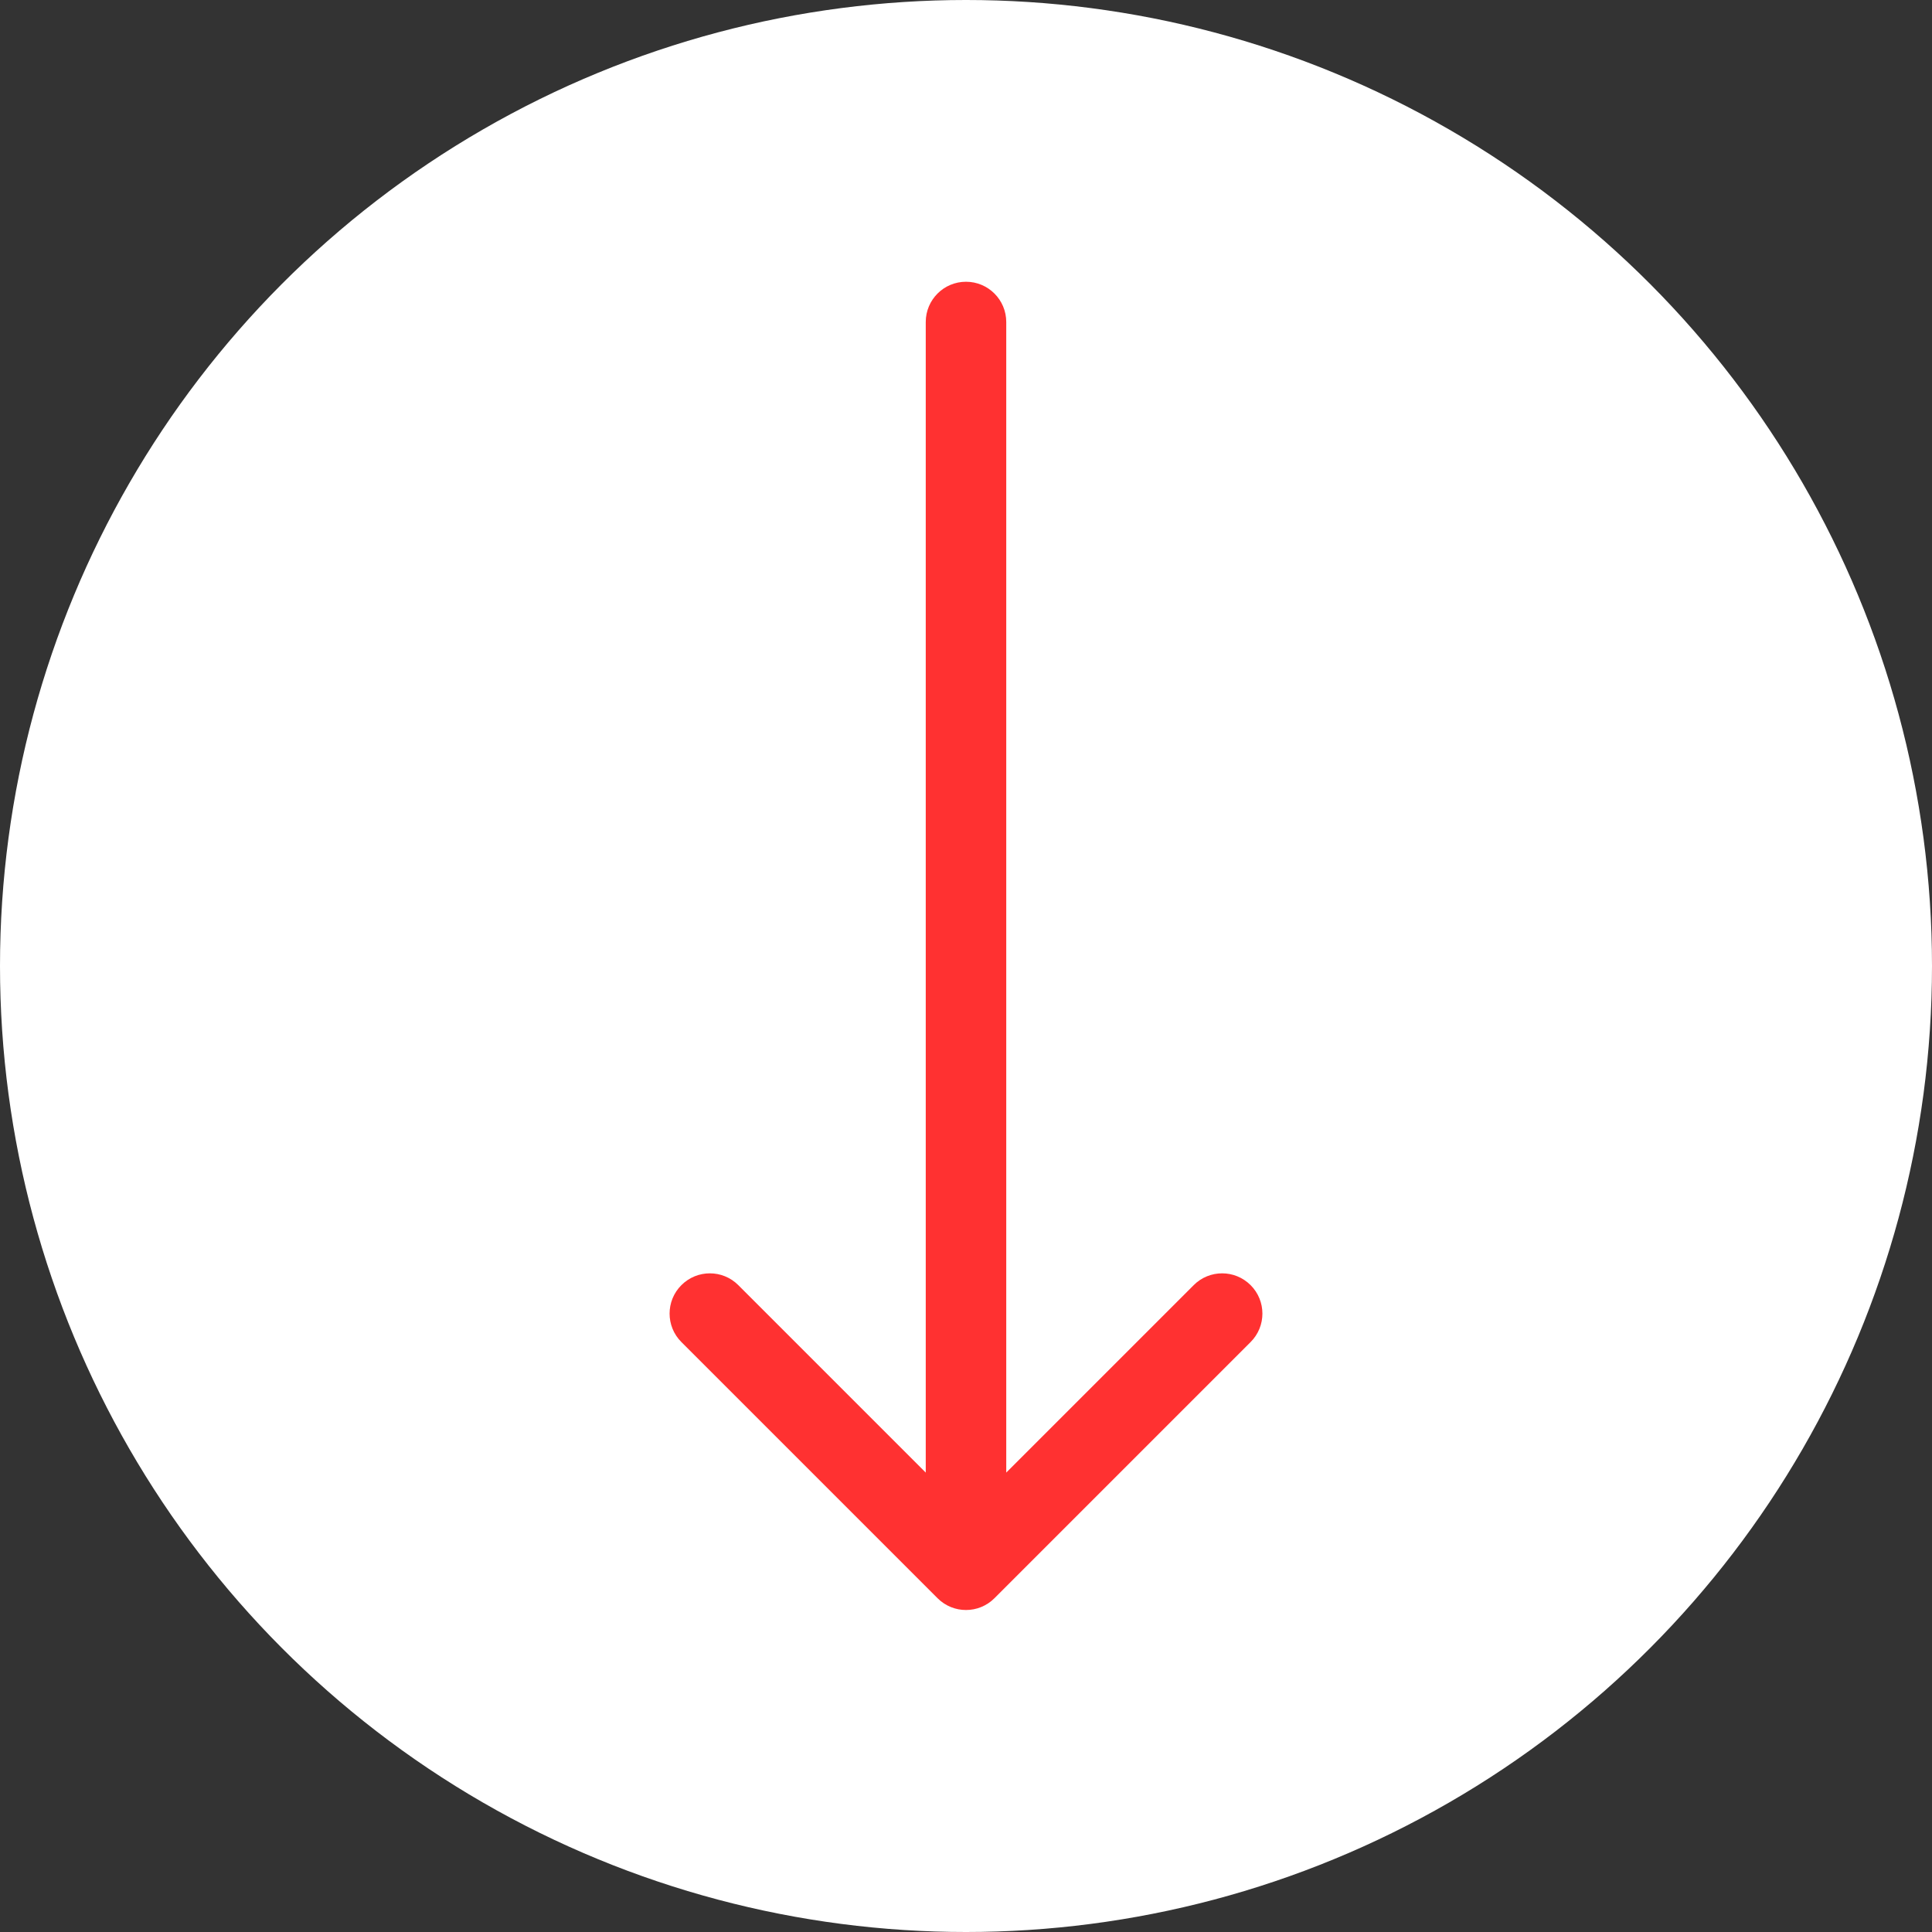 <?xml version="1.0" encoding="UTF-8"?> <svg xmlns="http://www.w3.org/2000/svg" width="48" height="48" viewBox="0 0 48 48" fill="none"><rect x="0" y="0" width="48" height="48" fill="#333333" stroke="none"/><circle cx="24" cy="24" r="24" fill="white"></circle><path d="M25 8C25 7.448 24.552 7 24 7C23.448 7 23 7.448 23 8L25 8ZM23.293 39.707C23.683 40.098 24.317 40.098 24.707 39.707L31.071 33.343C31.462 32.953 31.462 32.319 31.071 31.929C30.68 31.538 30.047 31.538 29.657 31.929L24 37.586L18.343 31.929C17.953 31.538 17.32 31.538 16.929 31.929C16.538 32.319 16.538 32.953 16.929 33.343L23.293 39.707ZM23 8L23 39L25 39L25 8L23 8Z" fill="#FF3131"></path></svg> 